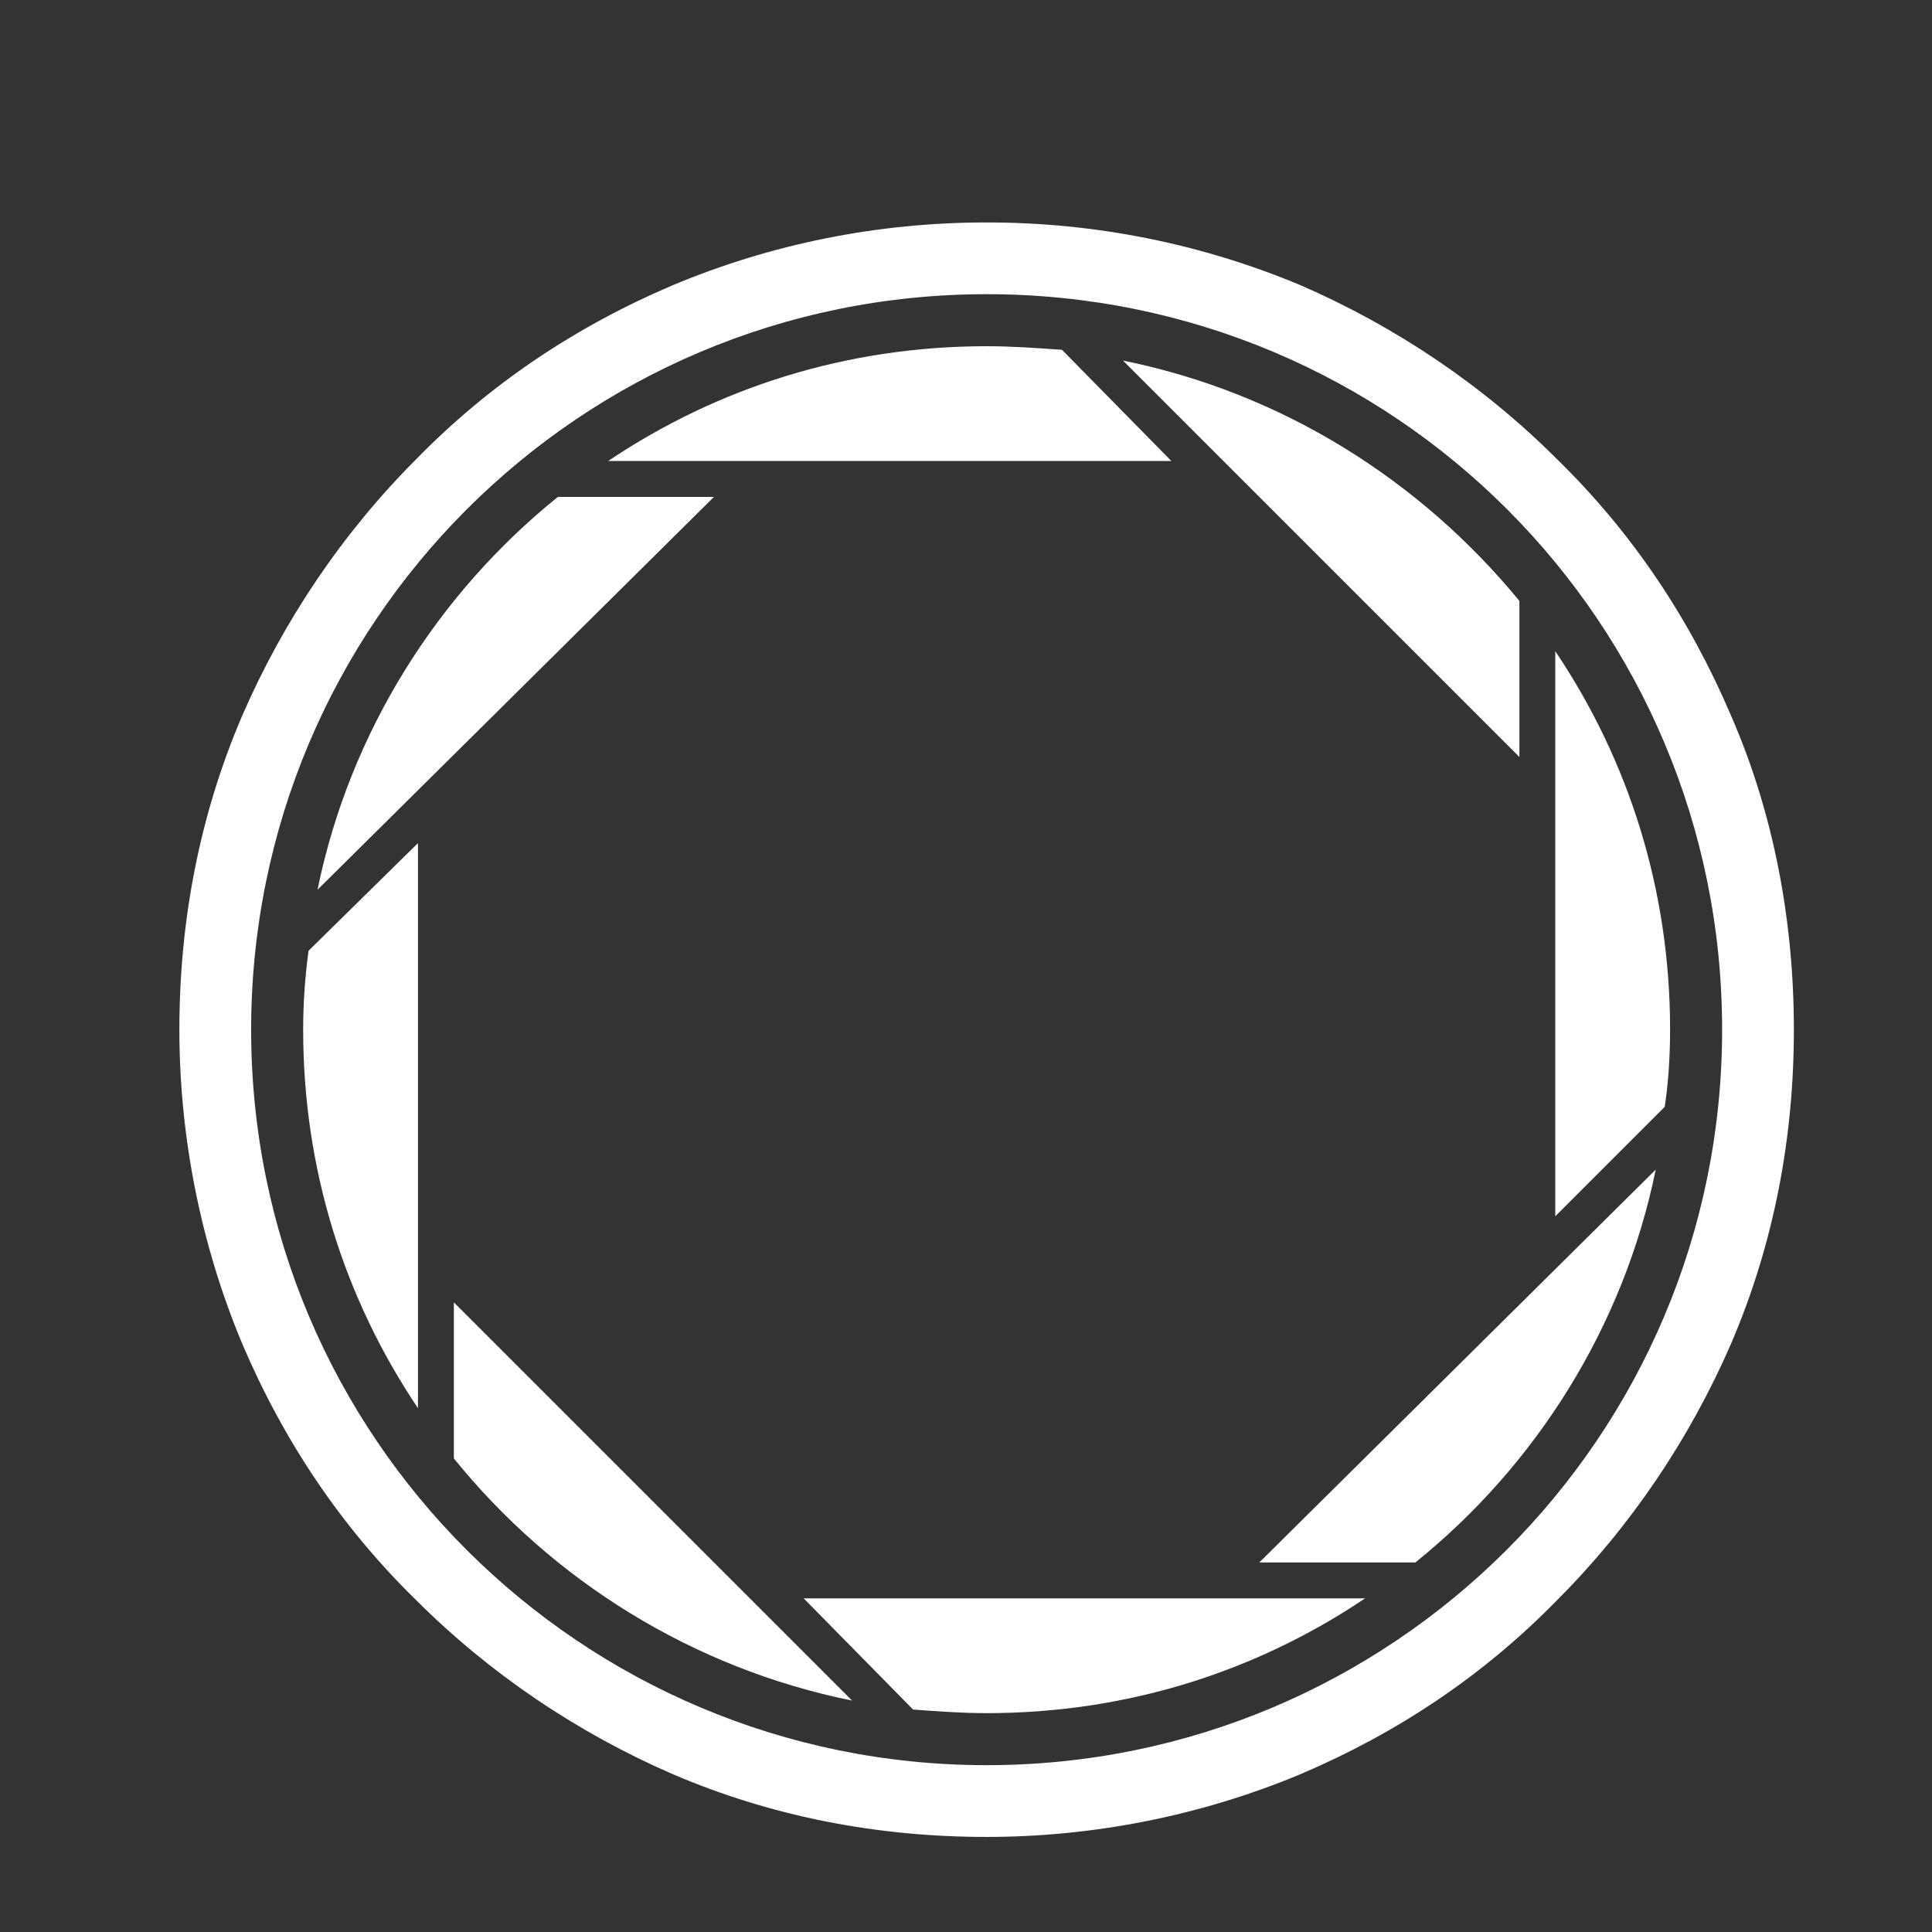<svg xmlns="http://www.w3.org/2000/svg" xmlns:xlink="http://www.w3.org/1999/xlink" id="Warstwa_1" x="0px" y="0px" width="107.7px" height="107.7px" viewBox="0 0 107.7 107.7" style="enable-background:new 0 0 107.7 107.7;" xml:space="preserve"><rect x="0" y="0" width="107.7" height="107.7" fill="#333333" stroke="none"/> <style type="text/css"> .st0{fill:#FFFFFF;} </style> <g> <path class="st0" d="M25.3,81.3c5.5,6.8,13.3,11.7,22.2,13.5L25.3,72.6V81.3z"></path> <path class="st0" d="M78.9,87.1c6.7-5.4,11.6-13.1,13.4-21.9L70.2,87.1H78.9z"></path> <path class="st0" d="M31.1,27.7c-6.7,5.4-11.6,13.1-13.4,21.9l22.1-21.9H31.1z"></path> <path class="st0" d="M50.9,95.3c1.4,0.1,2.7,0.2,4.1,0.2c7.8,0,15-2.3,21.1-6.4H44.8L50.9,95.3z"></path> <path class="st0" d="M59.2,19.5c-1.4-0.1-2.8-0.2-4.2-0.2c-7.8,0-15,2.3-21.1,6.4h31.4L59.2,19.5z"></path> <path class="st0" d="M93.1,57.4c0-7.8-2.3-15-6.4-21.1v31.5l6.1-6.1C93,60.4,93.1,58.9,93.1,57.4z"></path> <path class="st0" d="M16.9,57.4c0,7.8,2.3,15,6.4,21.1V47l-6.1,6C17,54.5,16.9,55.9,16.9,57.4z"></path> <path class="st0" d="M62.6,20.1l22.1,22.1v-8.7C79.2,26.8,71.5,21.9,62.6,20.1z"></path> <path class="st0" d="M96.5,39.9c-2.3-5.4-5.5-10.2-9.7-14.3c-4.1-4.1-9-7.4-14.3-9.7C67,13.6,61.1,12.4,55,12.4s-12,1.2-17.5,3.5 c-5.4,2.3-10.2,5.5-14.3,9.7c-4.1,4.1-7.4,9-9.7,14.3c-2.4,5.6-3.5,11.5-3.5,17.5s1.2,12,3.5,17.5c2.3,5.4,5.5,10.2,9.7,14.3 c4.1,4.1,9,7.4,14.3,9.7c5.6,2.4,11.5,3.5,17.5,3.5s12-1.2,17.5-3.5c5.4-2.3,10.2-5.5,14.3-9.7c4.1-4.1,7.4-9,9.7-14.3 c2.4-5.6,3.5-11.5,3.5-17.5S98.9,45.4,96.5,39.9z M55,98.4c-22.6,0-41-18.3-41-41c0-22.6,18.3-41,41-41s41,18.3,41,41 C96,80.1,77.6,98.4,55,98.4z"></path> </g> </svg>